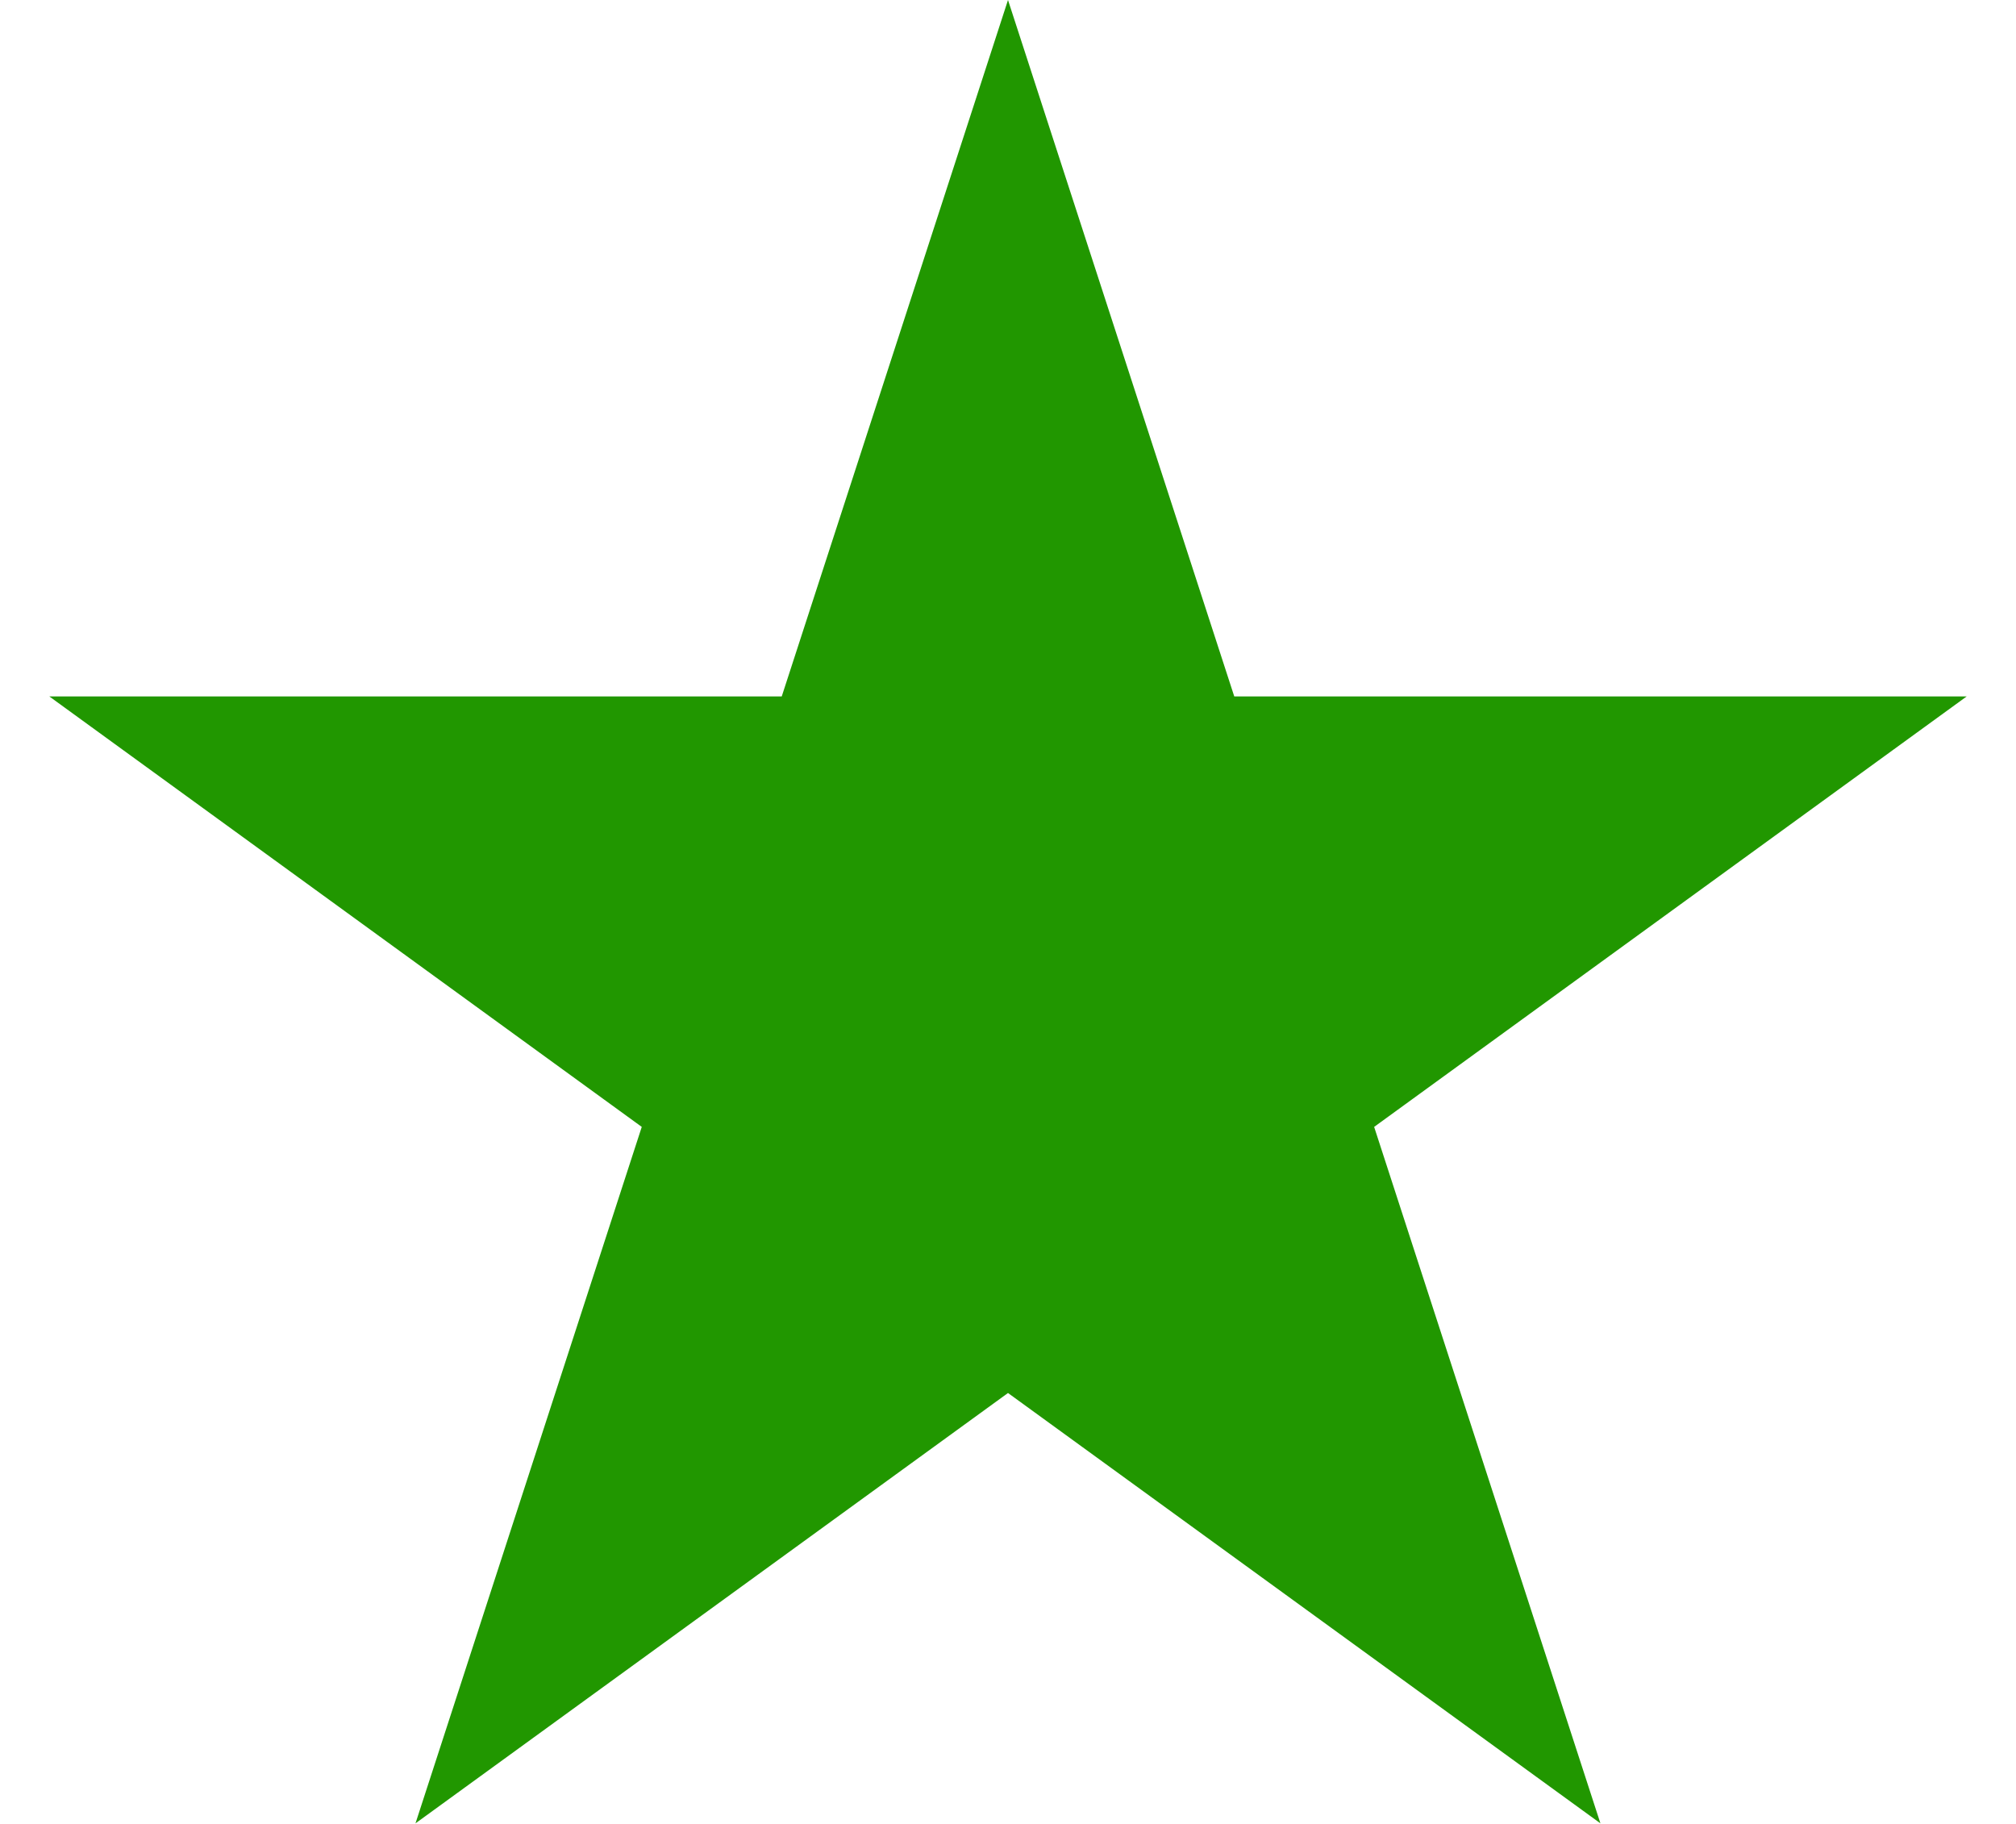 <?xml version="1.0" encoding="utf-8"?>
<!-- Generator: Adobe Illustrator 16.0.0, SVG Export Plug-In . SVG Version: 6.00 Build 0)  -->
<!DOCTYPE svg PUBLIC "-//W3C//DTD SVG 1.1//EN" "http://www.w3.org/Graphics/SVG/1.1/DTD/svg11.dtd">
<svg version="1.1" id="Layer_1" xmlns="http://www.w3.org/2000/svg" xmlns:xlink="http://www.w3.org/1999/xlink" x="0px" y="0px"
	 width="21px" height="19px" viewBox="0 0 21 19" enable-background="new 0 0 21 19" xml:space="preserve">
<path fill="#219700" d="M10.5,0l2.357,7.255h7.629l-6.172,4.484l2.357,7.255L10.5,14.511l-6.172,4.483l2.357-7.255L0.514,7.255
	h7.629L10.5,0z"/>
</svg>
